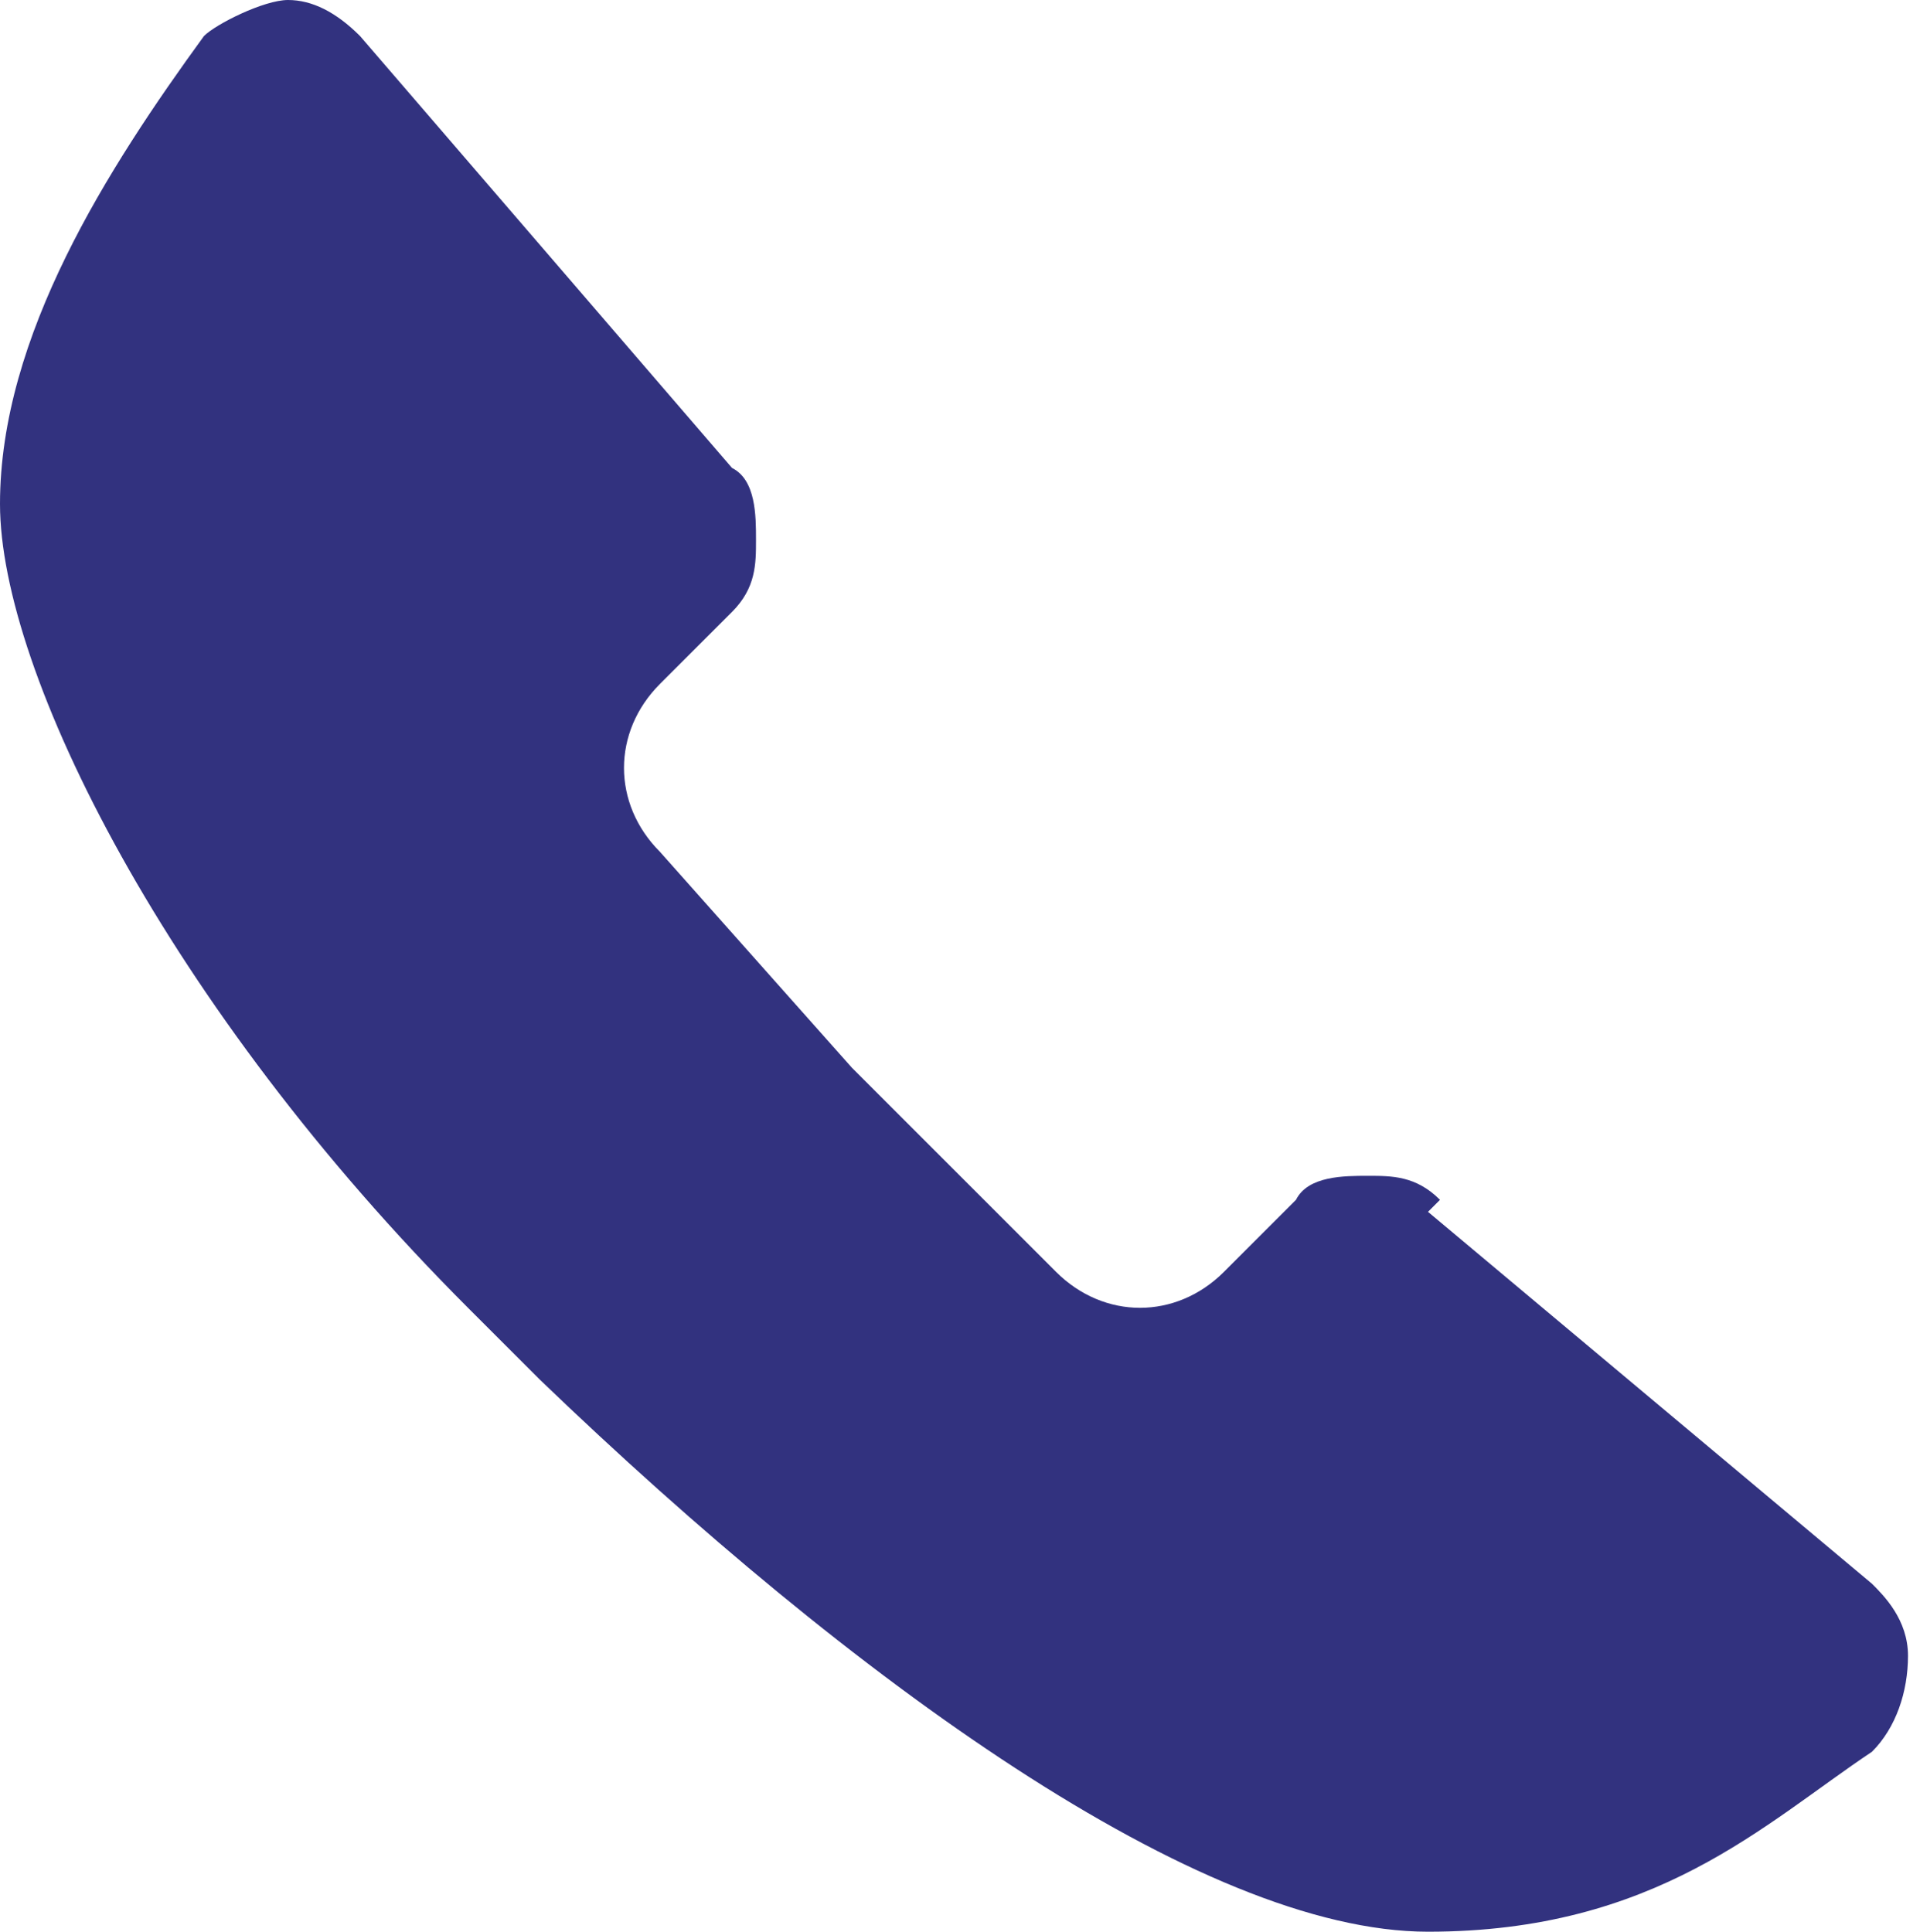 <?xml version="1.0" encoding="UTF-8"?>
<svg id="_레이어_1" data-name="레이어 1" xmlns="http://www.w3.org/2000/svg" width="16" height="16.1" version="1.1" viewBox="0 0 16 16.1">
  <defs>
    <style>
      .cls-1 {
        fill: #32327f;
        stroke-width: 0px;
      }
    </style>
  </defs>
  <path class="cls-1" d="M12,10c-.2-.2-.4-.2-.6-.2s-.5,0-.6.2l-.6.6c-.4.4-1,.4-1.4,0l-1.7-1.7-1.6-1.8c-.4-.4-.4-1,0-1.4l.6-.6c.2-.2.2-.4.2-.6s0-.5-.2-.6L3,.3c-.2-.2-.4-.3-.6-.3s-.6.2-.7.3h0C.9,1.4,0,2.8,0,4.2s1.4,4.2,3.9,6.7l.6.6h0c2.6,2.5,5.5,4.6,7.4,4.6s2.8-.9,3.7-1.5h0c.2-.2.3-.5.3-.8s-.2-.5-.3-.6l-3.7-3.1Z"/>
</svg>